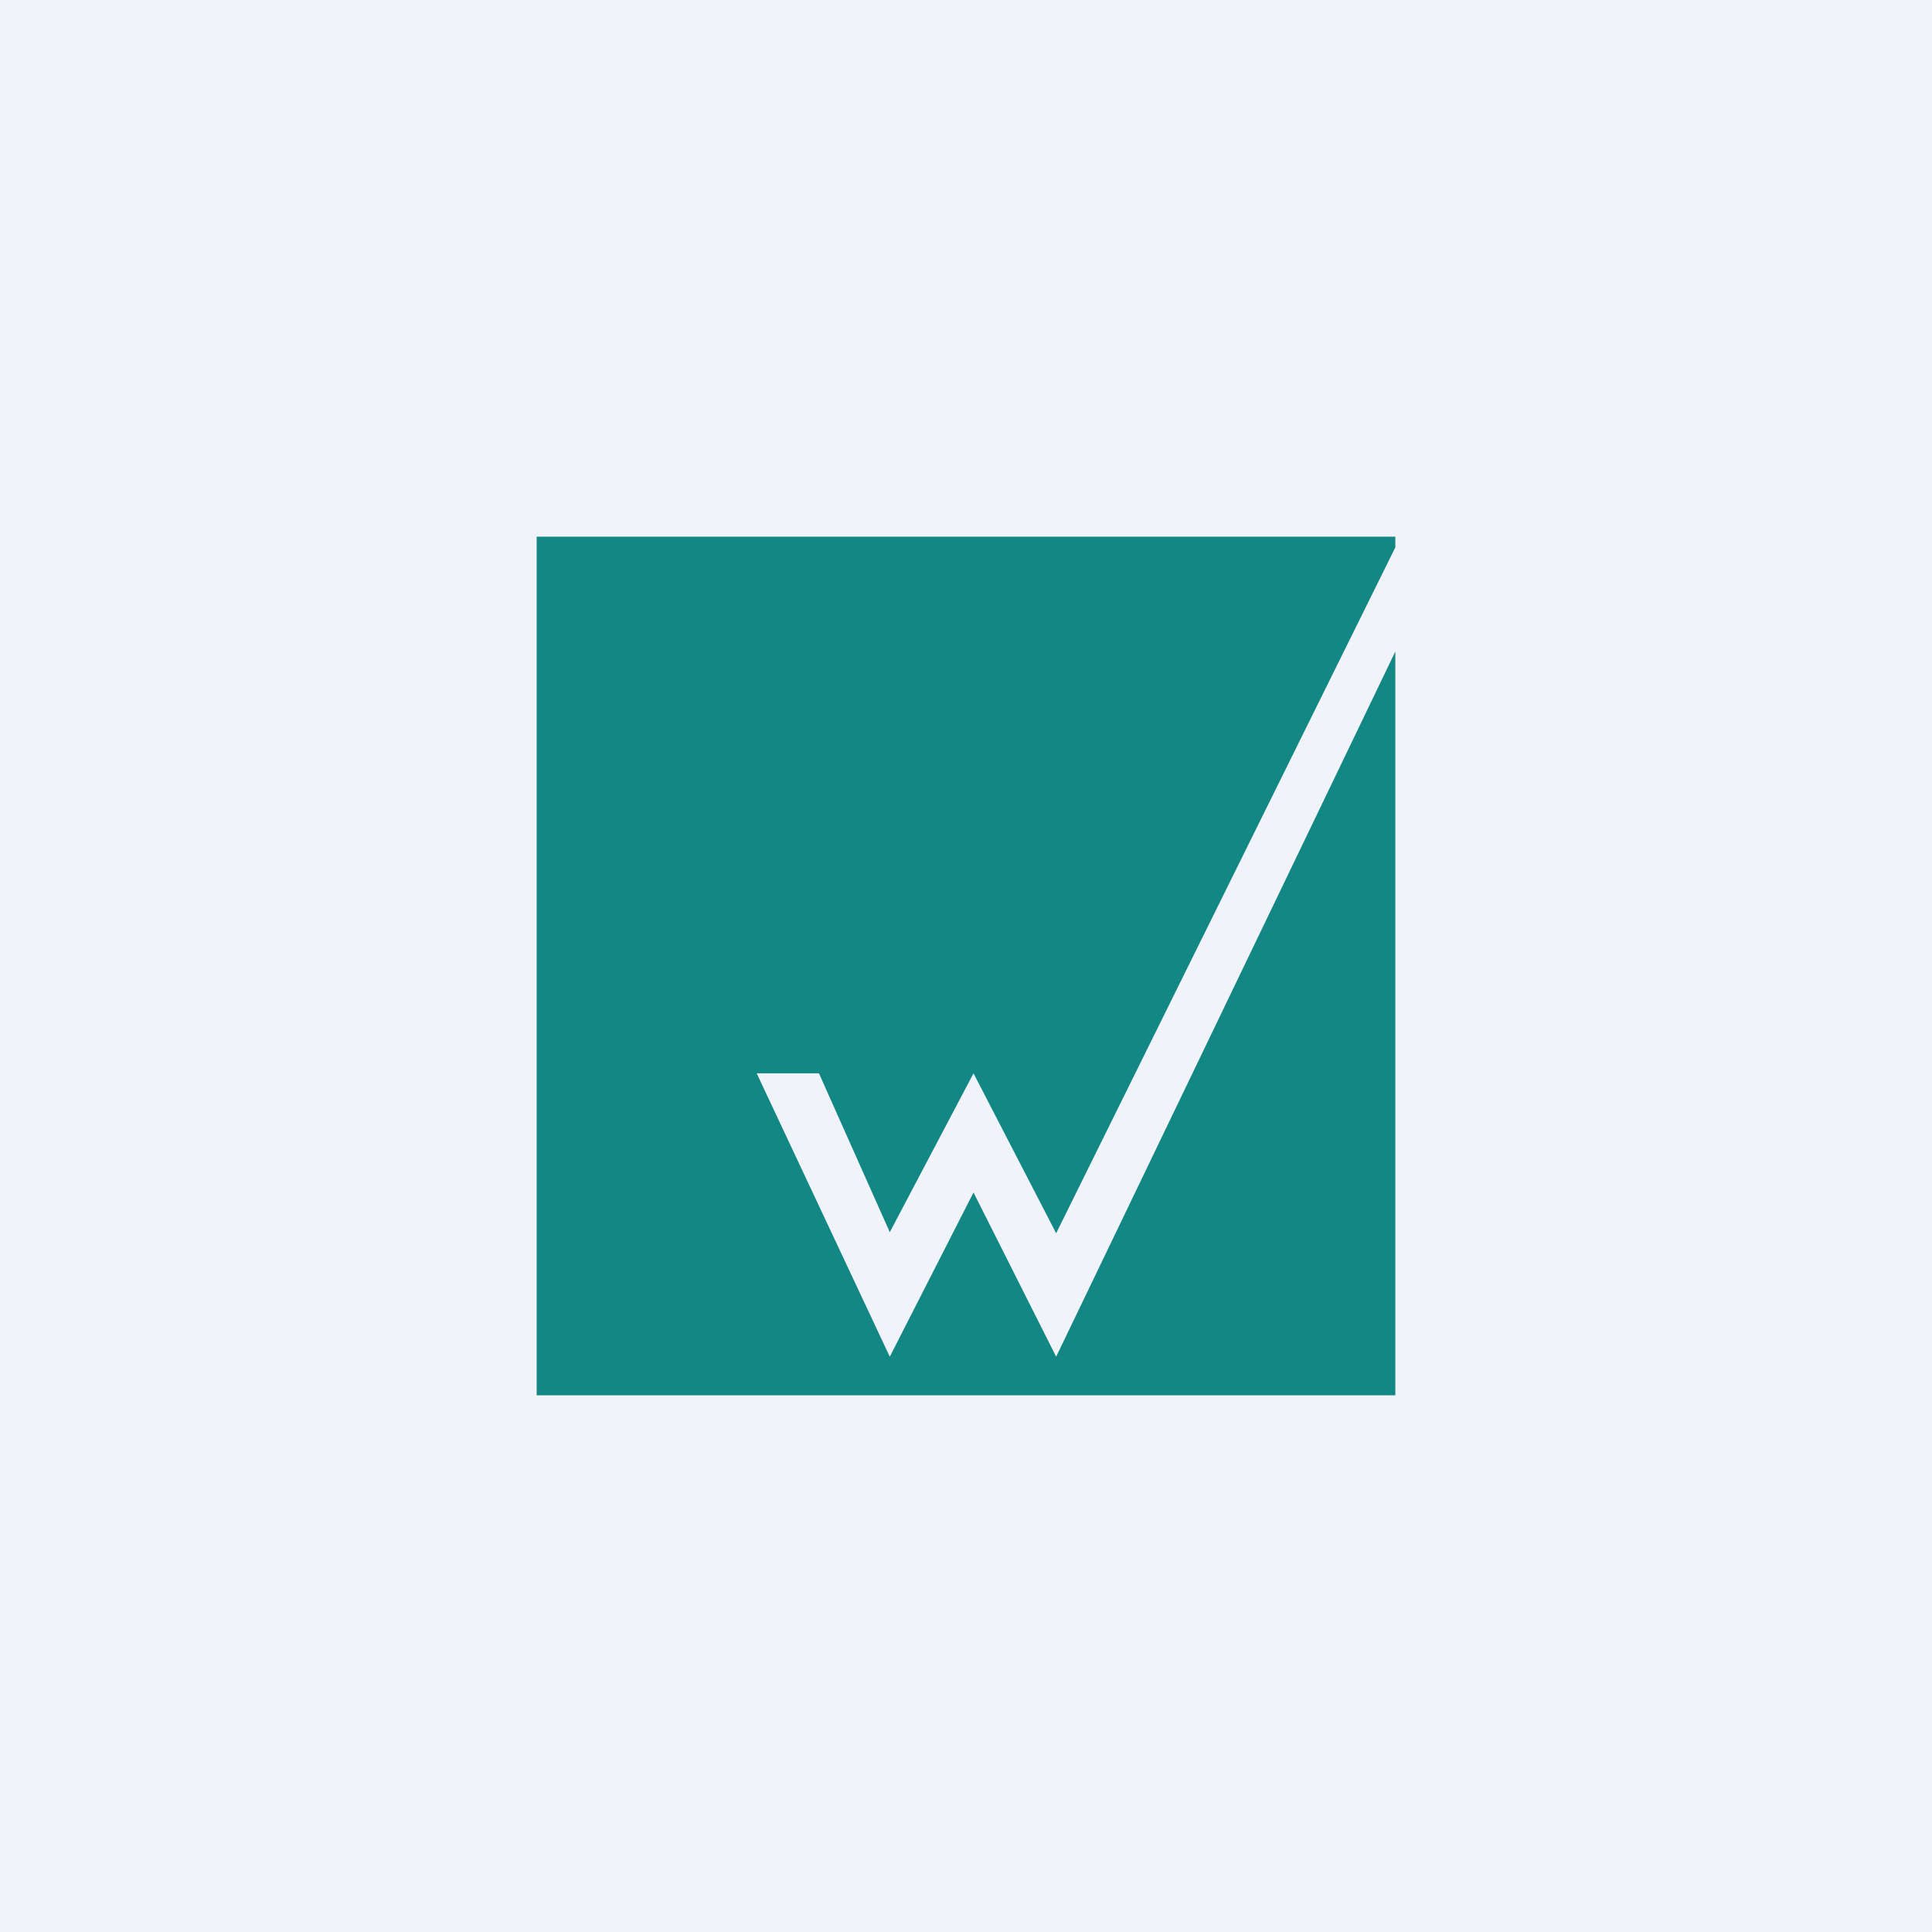 <!-- by TradingView --><svg width="18" height="18" viewBox="0 0 18 18" xmlns="http://www.w3.org/2000/svg"><path fill="#F0F3FA" d="M0 0h18v18H0z"/><path d="m7.05 10 1.24 2.64.78-1.53.77 1.53L13 6.07V13H5V5h8v.1l-3.16 6.39L9.07 10l-.78 1.48L7.63 10h-.58Z" fill="#138784"/></svg>
